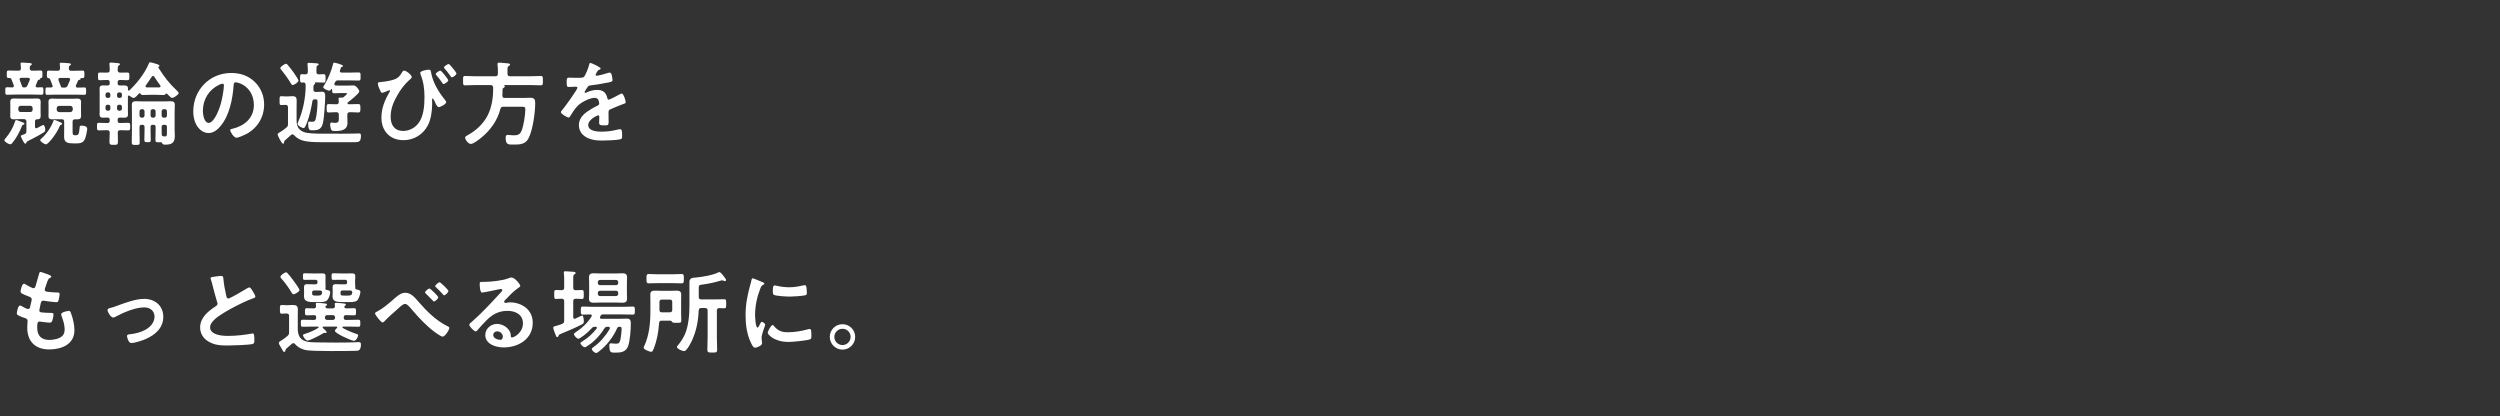 <svg width="793" height="132" viewBox="0 0 793 132" fill="none" xmlns="http://www.w3.org/2000/svg">
<rect x="0" y="0" width="793" height="132" fill="#333333" stroke="none"/>
<path d="M18.531 38.519C18.763 38.635 18.966 38.722 19.111 38.78C19.314 38.838 19.72 39.012 19.72 39.273C19.72 39.36 19.633 39.505 19.372 39.592C19.14 39.65 19.053 39.708 18.908 40.085C17.922 42.492 15.283 45.798 14.558 45.798C14.21 45.798 12.76 44.957 12.76 44.435C12.76 44.232 12.963 44.087 13.108 43.971C14.703 42.579 16.182 40.462 16.907 38.461C16.965 38.287 17.023 38.055 17.255 38.055C17.516 38.055 18.067 38.316 18.531 38.519ZM6.554 38.577C6.844 38.693 7.105 38.78 7.279 38.838C7.453 38.896 7.743 39.012 7.743 39.244C7.743 39.418 7.54 39.505 7.395 39.563C7.076 39.65 7.076 39.708 6.931 40.056C6.206 41.854 5.162 43.884 3.886 45.363C3.712 45.566 3.567 45.769 3.277 45.769C2.784 45.769 1.392 45.015 1.392 44.464C1.392 44.29 1.566 44.087 1.682 43.971C3.045 42.347 4.06 40.694 4.727 38.664C4.843 38.345 4.872 38.084 5.133 38.084C5.365 38.084 6.032 38.345 6.554 38.577ZM17.98 34.372V34.749C18.038 35.271 18.299 35.503 18.792 35.561H22.272C22.765 35.503 23.026 35.271 23.084 34.749V34.372C23.026 33.879 22.765 33.589 22.272 33.589H18.792C18.299 33.589 18.038 33.879 17.98 34.372ZM24.534 37.852H23.78C23.229 37.852 23.026 38.084 23.026 38.635V41.912C23.026 42.869 23.316 42.898 23.867 42.898H24.099C24.882 42.898 25.056 42.492 25.23 40.781C25.288 40.027 25.259 39.853 25.868 39.853C26.535 39.853 27.666 39.998 27.666 40.839C27.666 41.245 27.55 41.651 27.492 42.028C27.318 42.898 27.115 44.116 26.506 44.783C25.984 45.363 25.143 45.479 24.389 45.479H23.229C21.692 45.479 20.329 45.334 20.329 43.42C20.329 42.782 20.358 42.144 20.358 41.535V38.635C20.358 38.055 20.126 37.823 19.546 37.823H18.241C17.661 37.823 17.11 37.852 16.559 37.852C15.805 37.852 15.37 37.649 15.37 36.808C15.37 36.402 15.399 36.025 15.399 35.619V33.531C15.399 33.125 15.37 32.719 15.37 32.313C15.37 31.53 15.776 31.269 16.501 31.269C17.081 31.269 17.661 31.327 18.241 31.327H22.852C23.403 31.327 23.983 31.269 24.534 31.269C25.317 31.269 25.723 31.53 25.723 32.342C25.723 32.748 25.694 33.125 25.694 33.531V35.619C25.694 35.996 25.723 36.402 25.723 36.779C25.723 37.62 25.288 37.852 24.534 37.852ZM19.256 27.267C19.343 27.586 19.459 27.789 19.807 27.789H20.358C20.996 27.789 21.228 27.644 21.489 27.093C21.75 26.542 21.982 25.991 22.185 25.44C22.214 25.324 22.243 25.295 22.243 25.179C22.243 24.831 21.953 24.715 21.663 24.715H19.082C18.792 24.715 18.531 24.831 18.531 25.179C18.531 25.266 18.531 25.353 18.56 25.44C18.734 25.846 19.14 26.89 19.256 27.267ZM21.837 21.67C21.837 22.25 22.069 22.453 22.62 22.453H23.374C24.302 22.453 25.23 22.395 26.187 22.395C26.796 22.395 26.767 22.714 26.767 23.584C26.767 24.541 26.767 24.773 26.129 24.773C25.984 24.773 25.81 24.744 25.665 24.744C25.578 24.773 25.578 24.802 25.578 24.918C25.578 25.121 25.491 25.266 25.288 25.295C25.027 25.324 24.824 25.382 24.737 25.643C24.505 26.107 24.331 26.6 24.099 27.064C24.07 27.151 24.041 27.238 24.041 27.325C24.041 27.76 24.447 27.76 24.592 27.789C25.317 27.789 26.042 27.731 26.738 27.731C27.318 27.731 27.318 28.021 27.318 28.92C27.318 29.79 27.318 30.08 26.738 30.08C26.071 30.08 25.114 30.022 24.244 30.022H17.487C16.617 30.022 15.631 30.08 14.993 30.08C14.413 30.08 14.413 29.819 14.413 28.92C14.413 27.992 14.413 27.731 14.993 27.731C15.312 27.731 15.776 27.76 16.124 27.76C16.414 27.731 16.704 27.644 16.704 27.296C16.704 27.209 16.675 27.151 16.646 27.064C16.414 26.455 16.153 25.875 15.95 25.266C15.805 24.947 15.689 24.831 15.341 24.773C14.906 24.715 14.877 24.483 14.877 23.584C14.877 22.685 14.877 22.395 15.457 22.395C16.385 22.395 17.313 22.482 18.241 22.453C18.792 22.453 19.024 22.25 19.053 21.699C19.024 21.322 19.053 20.887 18.966 20.51C18.966 20.452 18.937 20.336 18.937 20.249C18.937 19.93 19.169 19.901 19.43 19.901C19.952 19.901 21.17 19.988 21.692 20.046C21.982 20.075 22.504 20.075 22.504 20.423C22.504 20.568 22.359 20.655 22.156 20.8C21.837 21.003 21.837 21.264 21.837 21.67ZM5.8 34.343V34.749C5.858 35.242 6.09 35.532 6.612 35.532H9.57C10.063 35.532 10.353 35.242 10.353 34.749V34.343C10.353 33.85 10.063 33.56 9.57 33.56H6.612C6.09 33.56 5.858 33.85 5.8 34.343ZM11.745 37.852C11.281 37.852 11.107 38.055 11.107 38.519V40.172C11.107 40.433 11.194 40.694 11.513 40.694C11.716 40.694 12.325 40.317 12.499 40.23C13.021 39.94 13.601 39.621 13.659 39.621C14.007 39.621 14.355 40.317 14.355 41.1C14.355 41.39 14.326 41.68 14.036 41.883C12.934 42.637 11.281 43.478 10.092 44.116C9.918 44.203 9.744 44.29 9.599 44.348C8.99 44.667 8.468 44.899 8.41 45.102C8.352 45.363 8.294 45.566 8.062 45.566C7.743 45.566 7.569 45.16 7.337 44.783C7.192 44.522 6.612 43.391 6.612 43.188C6.612 42.985 6.815 42.898 7.25 42.753C7.917 42.521 8.381 42.434 8.381 41.593V38.606C8.381 38.026 8.12 37.794 7.569 37.794H5.916C5.394 37.794 4.872 37.852 4.35 37.852C3.596 37.852 3.248 37.562 3.248 36.779C3.248 36.373 3.277 35.967 3.277 35.561V33.531C3.277 33.125 3.248 32.719 3.248 32.313C3.248 31.53 3.596 31.24 4.35 31.24C4.872 31.24 5.394 31.269 5.916 31.269H10.266C10.759 31.269 11.281 31.24 11.774 31.24C12.557 31.24 12.905 31.53 12.905 32.313C12.905 32.719 12.876 33.125 12.876 33.531V35.561C12.876 35.967 12.905 36.373 12.905 36.779C12.905 37.591 12.528 37.852 11.745 37.852ZM6.931 27.18C7.018 27.47 7.105 27.702 7.424 27.731H7.714C8.207 27.731 8.439 27.644 8.671 27.18C8.932 26.6 9.193 25.991 9.425 25.411C9.454 25.324 9.483 25.237 9.483 25.15C9.483 24.802 9.193 24.686 8.903 24.686H6.786C6.496 24.686 6.206 24.802 6.206 25.15C6.206 25.237 6.235 25.324 6.264 25.382C6.438 25.875 6.786 26.716 6.931 27.18ZM9.425 21.67C9.454 22.221 9.686 22.424 10.208 22.424C11.107 22.453 11.977 22.366 12.876 22.366C13.485 22.366 13.456 22.685 13.456 23.555C13.456 24.599 13.456 24.715 12.847 24.744C12.789 24.744 12.789 24.773 12.789 24.831V24.947C12.789 25.15 12.673 25.237 12.47 25.266C12.238 25.324 12.064 25.353 11.948 25.614C11.774 26.078 11.571 26.571 11.368 27.035C11.339 27.122 11.31 27.18 11.31 27.267C11.31 27.615 11.571 27.702 11.832 27.731C12.151 27.702 12.934 27.673 13.195 27.673C13.775 27.673 13.775 27.963 13.775 28.862C13.775 29.761 13.775 30.051 13.195 30.051C12.47 30.051 11.455 29.993 10.527 29.993H4.901C3.973 29.993 2.987 30.051 2.233 30.051C1.653 30.051 1.682 29.732 1.682 28.862C1.682 27.963 1.653 27.673 2.233 27.673C2.639 27.673 3.393 27.702 3.857 27.731C4.147 27.702 4.408 27.586 4.408 27.267C4.408 27.151 4.379 27.093 4.35 27.006L3.654 25.208C3.538 24.918 3.393 24.744 3.045 24.744H2.755C2.146 24.744 2.146 24.483 2.146 23.555C2.146 22.685 2.146 22.366 2.726 22.366C3.596 22.366 4.553 22.424 5.481 22.424H5.858C6.38 22.424 6.641 22.221 6.641 21.67C6.641 21.264 6.612 20.858 6.554 20.481C6.525 20.394 6.525 20.278 6.525 20.191C6.525 19.872 6.786 19.843 7.047 19.843C7.482 19.843 8.816 19.93 9.309 19.988C9.57 20.017 10.092 20.017 10.092 20.365C10.092 20.539 9.947 20.626 9.744 20.742C9.425 20.974 9.425 21.264 9.425 21.67ZM34.336 33.212H34.162C33.756 33.212 33.466 33.473 33.466 33.879V34.43C33.466 34.836 33.756 35.126 34.162 35.126H34.336C34.742 35.126 35.003 34.836 35.003 34.43V33.879C35.003 33.473 34.742 33.212 34.336 33.212ZM37.12 33.879V34.43C37.12 34.836 37.41 35.126 37.816 35.126H37.99C38.396 35.126 38.686 34.836 38.686 34.43V33.879C38.686 33.473 38.396 33.212 37.99 33.212H37.816C37.41 33.212 37.12 33.473 37.12 33.879ZM35.003 30.399V29.993C35.003 29.587 34.742 29.297 34.336 29.297H34.162C33.756 29.297 33.466 29.587 33.466 29.993V30.399C33.466 30.805 33.756 31.066 34.162 31.066H34.336C34.742 31.066 35.003 30.805 35.003 30.399ZM37.816 31.066H37.99C38.396 31.066 38.686 30.805 38.686 30.399V29.993C38.686 29.587 38.396 29.297 37.99 29.297H37.816C37.41 29.297 37.12 29.587 37.12 29.993V30.399C37.12 30.805 37.41 31.066 37.816 31.066ZM48.952 24.367C48.865 24.222 48.72 24.106 48.546 24.106C48.372 24.106 48.227 24.193 48.14 24.338C47.502 25.266 46.922 26.194 46.255 27.093C46.197 27.18 46.168 27.238 46.168 27.383C46.168 27.615 46.342 27.702 46.574 27.731H50.547C50.75 27.702 50.924 27.615 50.924 27.383C50.924 27.267 50.895 27.18 50.837 27.093C50.141 26.165 49.59 25.353 48.952 24.367ZM44.022 29.732C43.674 30.109 42.891 31.066 42.398 31.066C41.992 31.066 41.441 30.631 41.122 30.399C41.035 30.341 40.977 30.312 40.861 30.312C40.629 30.312 40.571 30.457 40.571 30.66V35.097C40.571 35.503 40.6 35.909 40.6 36.344C40.6 37.098 40.194 37.33 39.498 37.33C39.005 37.33 38.512 37.301 38.019 37.301C37.526 37.33 37.323 37.504 37.323 37.968V38.316C37.323 38.809 37.526 39.012 38.019 39.012H38.425C39.179 39.012 39.904 38.954 40.658 38.954C41.325 38.954 41.296 39.273 41.296 40.172C41.296 41.071 41.296 41.361 40.658 41.361C39.904 41.361 39.15 41.303 38.425 41.303H38.135C37.584 41.303 37.352 41.535 37.352 42.086C37.352 43.043 37.41 44 37.41 44.957C37.41 45.914 37.149 45.943 36.076 45.943C35.003 45.943 34.713 45.885 34.713 44.957C34.713 44.029 34.8 43.072 34.8 42.115C34.8 41.535 34.568 41.303 33.988 41.303H33.64C32.886 41.303 32.132 41.361 31.378 41.361C30.74 41.361 30.769 41.042 30.769 40.172C30.769 39.215 30.74 38.954 31.407 38.954C32.161 38.954 32.886 39.012 33.64 39.012H34.104C34.597 39.012 34.8 38.809 34.8 38.316V37.968C34.8 37.504 34.597 37.301 34.133 37.301C33.64 37.272 33.147 37.33 32.654 37.33C31.958 37.33 31.581 37.069 31.581 36.344C31.581 35.909 31.61 35.503 31.61 35.097V29.326C31.61 28.92 31.581 28.514 31.581 28.079C31.581 27.296 31.987 27.093 32.712 27.093C33.176 27.093 33.64 27.122 34.104 27.122C34.597 27.093 34.8 26.919 34.8 26.426V26.078C34.8 25.614 34.597 25.382 34.104 25.382H33.524C32.828 25.382 32.132 25.44 31.697 25.44C31.059 25.44 31.088 25.121 31.088 24.222C31.088 23.294 31.059 23.004 31.697 23.004C32.219 23.004 32.857 23.033 33.524 23.033H33.988C34.568 23.033 34.8 22.801 34.8 22.25C34.829 21.641 34.771 21.061 34.713 20.481V20.22C34.713 19.93 34.916 19.843 35.177 19.843C35.67 19.843 36.163 19.93 36.656 19.959C37.584 20.017 38.048 20.046 38.048 20.365C38.048 20.539 37.932 20.597 37.671 20.771C37.323 21.032 37.352 21.467 37.323 22.279C37.352 22.83 37.613 23.033 38.135 23.033H38.57C39.237 23.033 39.875 23.004 40.397 23.004C41.035 23.004 41.035 23.323 41.035 24.222C41.035 25.121 41.035 25.44 40.397 25.44C39.962 25.44 39.266 25.382 38.57 25.382H38.019C37.526 25.382 37.323 25.585 37.323 26.078V26.426C37.323 26.919 37.526 27.093 38.019 27.122C38.483 27.122 38.976 27.093 39.44 27.093C40.136 27.093 40.6 27.296 40.6 28.05C40.6 28.166 40.571 28.282 40.571 28.398C40.6 28.572 40.658 28.746 40.861 28.746C40.948 28.746 41.035 28.688 41.093 28.63C43.529 26.281 45.791 23.439 47.154 20.307C47.27 20.017 47.357 19.756 47.647 19.756C47.937 19.756 48.952 20.075 49.3 20.191C49.735 20.307 50.576 20.51 50.576 20.858C50.576 20.974 50.489 21.09 50.402 21.148C50.315 21.206 50.228 21.293 50.228 21.38C50.228 21.438 50.257 21.438 50.257 21.496C52.084 24.367 53.679 26.484 56.173 28.804C56.376 29.007 56.666 29.239 56.666 29.529C56.666 30.022 55.1 31.066 54.578 31.066C54.288 31.066 53.737 30.486 53.36 30.109C53.244 29.993 53.012 29.674 52.867 29.674C52.664 29.674 52.548 29.819 52.432 29.935C52.258 30.109 52.084 30.138 51.881 30.138C51.127 30.138 50.402 30.08 49.648 30.08H47.531C46.777 30.08 46.023 30.138 45.298 30.138C44.834 30.138 44.747 29.964 44.631 29.761C44.573 29.645 44.457 29.558 44.341 29.558C44.196 29.558 44.109 29.645 44.022 29.732ZM51.301 42.666C51.359 43.13 51.591 43.217 52.026 43.275H52.316C52.983 43.275 52.954 42.84 52.954 41.883V40.288C52.954 39.795 52.751 39.592 52.287 39.592H51.968C51.504 39.592 51.272 39.795 51.272 40.288V41.361C51.272 41.796 51.301 42.231 51.301 42.666ZM51.968 37.33H52.287C52.693 37.33 52.954 37.04 52.954 36.634V35.329C52.954 34.894 52.693 34.633 52.287 34.633H51.968C51.562 34.633 51.272 34.894 51.272 35.329V36.634C51.272 37.04 51.562 37.33 51.968 37.33ZM48.459 37.33H48.662C49.068 37.33 49.358 37.04 49.358 36.634V35.329C49.358 34.894 49.068 34.633 48.662 34.633H48.459C48.053 34.633 47.763 34.894 47.763 35.329V36.634C47.763 37.04 48.053 37.33 48.459 37.33ZM45.849 36.634V35.329C45.849 34.894 45.559 34.633 45.153 34.633H44.95C44.544 34.633 44.254 34.894 44.254 35.329V36.634C44.254 37.04 44.544 37.33 44.95 37.33H45.153C45.559 37.33 45.849 37.04 45.849 36.634ZM45.153 39.592H44.95C44.457 39.592 44.254 39.795 44.254 40.288V41.796C44.254 42.898 44.312 44 44.312 45.131C44.312 45.943 44.109 45.972 43.094 45.972C42.05 45.972 41.789 45.943 41.789 45.16C41.789 44.029 41.847 42.898 41.847 41.796V35.648C41.847 34.865 41.818 34.082 41.818 33.299C41.818 32.371 42.224 32.11 43.123 32.11C43.819 32.11 44.544 32.168 45.269 32.168H51.968C52.693 32.168 53.389 32.11 54.114 32.11C55.013 32.11 55.448 32.342 55.448 33.299C55.448 34.082 55.39 34.836 55.39 35.619V41.129C55.39 41.767 55.448 42.405 55.448 43.043C55.448 45.131 54.723 45.885 52.403 45.885C52.026 45.885 51.62 45.856 51.475 45.479C51.359 45.276 51.301 45.102 50.953 45.102C50.837 45.102 50.634 45.131 50.489 45.131C49.561 45.131 49.3 45.131 49.3 44.377C49.3 43.362 49.358 42.376 49.358 41.361V40.288C49.358 39.795 49.155 39.592 48.662 39.592H48.459C47.966 39.592 47.763 39.795 47.763 40.288V41.361C47.763 42.347 47.821 43.362 47.821 44.348C47.821 45.044 47.647 45.102 46.806 45.102C45.994 45.102 45.791 45.044 45.791 44.348C45.791 43.362 45.849 42.347 45.849 41.361V40.288C45.849 39.795 45.646 39.592 45.153 39.592ZM70.557 26.542C70.325 26.542 69.803 26.745 69.571 26.861C66.265 28.427 64.351 31.53 64.351 35.213C64.351 36.286 64.728 38.983 66.207 38.983C67.657 38.983 69.281 35.677 70.093 32.719C70.47 31.327 71.021 28.456 71.021 27.064C71.021 26.774 70.876 26.542 70.557 26.542ZM73.341 23.149C76.183 23.149 78.793 23.99 80.852 26.02C82.795 27.963 83.781 30.399 83.781 33.154C83.781 37.185 81.664 40.636 78.126 42.521C77.459 42.869 75.661 43.681 74.965 43.681C74.211 43.681 73.022 41.883 73.022 41.245C73.022 40.955 73.457 40.897 73.747 40.839C77.546 39.94 80.533 37.446 80.533 33.299C80.533 30.196 78.909 27.412 75.893 26.368C75.632 26.281 75.052 26.107 74.791 26.107C74.124 26.107 74.124 26.745 74.095 27.238C73.776 31.472 72.761 36.634 69.977 39.969C69.02 41.129 67.744 42.202 66.149 42.202C64.38 42.202 62.988 40.926 62.205 39.447C61.567 38.258 61.306 36.692 61.306 35.329C61.306 28.543 66.497 23.149 73.341 23.149ZM94.685 25.585C94.685 26.107 93.235 26.977 92.858 26.977C92.568 26.977 92.365 26.658 92.046 26.107C91.959 25.962 91.872 25.788 91.756 25.614C91.234 24.773 89.9 22.946 89.262 22.192C89.146 22.047 88.914 21.815 88.914 21.612C88.914 21.148 90.364 20.22 90.741 20.22C90.944 20.22 91.089 20.423 91.234 20.568C91.785 21.177 92.51 22.134 93.003 22.801C93.293 23.207 94.685 25.208 94.685 25.585ZM90.248 44.667C90.161 44.812 90.161 44.841 90.132 45.044C90.103 45.276 90.074 45.595 89.784 45.595C89.32 45.595 88.044 42.927 88.044 42.637C88.044 42.347 88.392 42.173 89.088 41.738C89.726 41.361 90.248 40.955 90.799 40.491C91.292 40.114 91.35 39.853 91.35 39.244V34.082C91.35 33.502 91.118 33.27 90.567 33.27H90.451C90.074 33.27 89.494 33.328 89.175 33.328C88.711 33.328 88.682 32.98 88.682 32.371V31.501C88.682 30.863 88.711 30.515 89.175 30.515C89.465 30.515 90.045 30.573 90.451 30.573H91.379C91.843 30.573 92.336 30.515 92.829 30.515C93.786 30.515 94.105 30.95 94.105 31.849C94.105 32.661 94.076 33.473 94.076 34.314V37.997C94.076 39.882 94.511 41.129 96.367 41.883C97.527 42.347 100.253 42.405 102.486 42.405H104.951C107.3 42.405 109.678 42.434 112.027 42.376C112.636 42.376 113.245 42.318 113.854 42.318C114.376 42.318 114.492 42.521 114.492 43.014C114.492 44.928 113.883 45.102 112.607 45.102H102.022C99.847 45.102 96.947 45.044 95.381 44.348C94.569 44 93.902 43.565 93.322 42.898C93.148 42.753 93.003 42.608 92.771 42.608C92.568 42.608 92.452 42.695 92.307 42.811C91.698 43.391 90.741 44.174 90.248 44.667ZM100.166 29.152H100.717C101.181 29.152 101.645 29.094 102.109 29.094C103.008 29.094 103.153 29.645 103.153 30.399C103.153 32.313 102.834 37.301 102.428 39.041C101.964 40.897 101.094 41.332 99.238 41.332C98.368 41.332 97.759 41.477 97.759 39.331C97.759 38.78 97.788 38.577 98.078 38.577C98.281 38.577 98.6 38.635 98.977 38.635C99.586 38.635 99.934 38.461 100.108 37.852C100.485 36.634 100.717 33.734 100.717 32.429C100.717 31.617 100.688 31.501 99.847 31.501C99.412 31.501 99.18 31.646 99.093 32.11C98.803 33.995 98.136 36.953 97.44 38.722C96.918 40.085 96.657 40.636 96.28 40.636C95.932 40.636 94.395 39.94 94.395 39.302C94.395 39.128 94.54 38.78 94.598 38.606C96.048 35.358 96.947 31.037 96.947 27.47V26.89C96.889 26.426 96.715 26.165 96.222 26.165C96.077 26.194 95.816 26.194 95.7 26.194C95.149 26.194 95.178 25.643 95.178 24.86C95.178 24.048 95.149 23.526 95.7 23.526C95.874 23.526 96.599 23.584 96.86 23.584C97.411 23.555 97.643 23.352 97.643 22.801V22.685C97.643 21.989 97.643 21.293 97.556 20.568C97.556 20.481 97.527 20.394 97.527 20.307C97.527 19.988 97.759 19.93 98.049 19.93C98.542 19.93 99.76 20.046 100.34 20.075C100.572 20.104 101.065 20.104 101.065 20.423C101.065 20.626 100.862 20.713 100.688 20.8C100.34 21.003 100.369 21.119 100.369 22.714V22.801C100.369 23.323 100.572 23.584 101.123 23.584C101.645 23.584 102.312 23.526 102.718 23.526C103.24 23.526 103.269 23.932 103.269 24.86C103.269 25.73 103.269 26.194 102.718 26.194C102.544 26.194 101.268 26.136 100.717 26.136H99.905C99.847 26.136 99.847 26.194 99.876 26.252C99.934 26.281 99.963 26.339 99.963 26.397C99.963 26.542 99.876 26.629 99.789 26.716C99.441 27.064 99.412 27.18 99.412 27.876V28.398C99.412 28.92 99.644 29.152 100.166 29.152ZM110.693 33.067H111.012C111.882 33.067 112.752 33.009 113.593 33.009C114.347 33.009 114.318 33.386 114.318 34.343C114.318 35.242 114.347 35.677 113.622 35.677C112.752 35.677 111.853 35.561 110.983 35.59C110.403 35.59 110.171 35.851 110.171 36.402V37.156C110.171 37.736 110.229 38.316 110.229 38.925C110.229 41.303 108.199 41.564 106.285 41.564C105.908 41.564 105.328 41.564 105.096 41.216C104.864 40.839 104.719 39.998 104.719 39.534C104.719 39.157 104.806 38.867 105.241 38.867C105.56 38.867 105.879 38.983 106.198 38.983C107.59 38.983 107.474 38.316 107.474 37.214V36.402C107.474 35.851 107.242 35.59 106.691 35.59C105.879 35.561 105.096 35.677 104.284 35.677C103.588 35.677 103.617 35.271 103.617 34.343C103.617 33.386 103.588 33.009 104.313 33.009C105.096 33.009 105.879 33.096 106.691 33.067C107.213 33.067 107.474 32.864 107.474 32.284C107.445 32.081 107.387 31.414 107.387 31.327C107.387 31.008 107.59 30.95 107.851 30.95C107.996 30.95 108.141 30.979 108.286 30.979C108.663 30.979 108.837 30.95 109.098 30.718C109.301 30.544 110.084 29.906 110.084 29.674C110.084 29.5 109.765 29.529 109.533 29.529H107.793C107.184 29.529 106.43 29.587 105.995 29.587C105.328 29.587 105.357 29.239 105.357 28.427C105.357 28.282 105.27 28.224 105.183 28.224C105.096 28.224 105.067 28.253 105.009 28.311C104.864 28.543 104.748 28.775 104.429 28.775C103.994 28.775 102.515 28.137 102.515 27.615C102.515 27.47 102.805 27.093 102.892 26.948C103.965 25.237 105.183 22.366 105.618 20.394C105.676 20.162 105.705 19.872 105.995 19.872C106.198 19.872 108.808 20.481 108.808 20.916C108.808 21.09 108.605 21.148 108.46 21.206C108.17 21.293 108.141 21.38 107.967 21.96C107.909 22.134 107.793 22.424 107.793 22.54C107.793 23.004 108.257 23.004 108.373 23.033H110.635C111.679 23.033 112.694 22.975 113.738 22.975C114.405 22.975 114.376 23.236 114.376 24.222C114.376 25.266 114.405 25.556 113.767 25.556C112.723 25.556 111.679 25.498 110.635 25.498H107.242C106.72 25.498 106.575 25.614 106.285 26.078L106.111 26.426C106.082 26.513 106.053 26.571 106.053 26.687C106.053 27.006 106.285 27.093 106.546 27.122C106.952 27.122 107.358 27.151 107.793 27.151H110.171C110.751 27.151 111.36 27.093 111.969 27.093C112.578 27.093 112.839 27.267 113.245 27.731C113.477 27.992 113.97 28.63 113.97 28.978C113.97 29.674 111.07 31.907 110.432 32.4C110.287 32.487 110.258 32.516 110.2 32.69C110.229 32.98 110.432 33.067 110.693 33.067ZM128.18 22.395C128.905 22.395 130.616 23.816 130.616 24.454C130.616 24.744 130.007 25.237 129.775 25.44C128.354 26.687 126.991 28.514 126.063 30.167C124.787 32.371 123.917 34.488 123.917 37.069C123.917 39.65 125.135 41.535 127.89 41.535C129.804 41.535 131.631 40.578 132.762 39.041C134.386 36.895 134.647 33.473 134.647 30.863C134.647 28.195 134.357 25.991 133.371 23.497C133.342 23.381 133.284 23.236 133.284 23.12C133.284 22.482 135.401 22.105 135.952 22.105C136.677 22.105 136.648 22.511 136.764 23.091C137.315 26.194 139.084 29.094 141.027 31.53C141.201 31.762 141.52 32.11 141.52 32.429C141.52 33.067 139.577 33.995 139.2 33.995C138.678 33.995 138.156 32.835 137.982 32.4C137.895 32.168 137.431 31.24 137.257 31.24C137.054 31.24 137.054 31.501 137.054 31.646C137.054 32.081 137.083 32.545 137.083 32.98C137.083 35.068 136.706 37.852 135.749 39.708C134.212 42.666 131.312 44.464 127.977 44.464C123.685 44.464 120.988 41.535 120.988 37.33C120.988 34.314 122.061 31.733 123.569 29.181C123.627 29.094 123.714 28.92 123.714 28.804C123.714 28.717 123.656 28.63 123.511 28.63C123.395 28.63 122.757 28.891 122.583 28.978C122.322 29.094 121.481 29.442 121.22 29.442C120.901 29.442 120.756 29.065 120.64 28.804C120.35 28.253 119.857 27.093 119.857 26.484C119.857 26.107 120.147 26.078 120.756 26.02C122.409 25.875 124.062 25.585 125.28 25.121C126.324 24.715 126.875 24.048 127.426 23.091C127.6 22.801 127.803 22.395 128.18 22.395ZM142.303 20.307C142.593 20.307 143.463 21.438 143.666 21.699C143.898 21.96 144.797 23.062 144.797 23.294C144.797 23.758 143.695 24.541 143.318 24.541C143.115 24.541 142.97 24.251 142.564 23.671C142.1 23.004 141.578 22.366 141.027 21.757C140.969 21.641 140.824 21.525 140.824 21.38C140.824 21.032 142.013 20.307 142.303 20.307ZM139.693 22.395C140.012 22.395 142.187 25.121 142.187 25.469C142.187 25.904 141.056 26.658 140.708 26.658C140.505 26.658 140.418 26.484 140.302 26.31C139.722 25.469 139.113 24.657 138.446 23.903C138.359 23.787 138.214 23.613 138.214 23.468C138.214 23.091 139.403 22.395 139.693 22.395ZM150.945 24.193H157.122C157.702 24.193 157.934 23.932 157.934 23.381V22.366C157.934 21.757 157.905 21.148 157.818 20.568V20.278C157.818 19.959 158.05 19.872 158.34 19.872C158.746 19.872 160.602 20.046 161.095 20.104C161.327 20.133 161.791 20.133 161.791 20.481C161.791 20.713 161.559 20.829 161.356 20.945C160.979 21.177 160.95 21.322 160.979 23.381C160.979 23.932 161.211 24.193 161.791 24.193H168.113C169.273 24.193 170.404 24.106 171.535 24.106C172.26 24.106 172.202 24.483 172.202 25.585C172.202 26.687 172.26 27.064 171.535 27.064C170.404 27.064 169.273 26.977 168.113 26.977H159.906C159.848 27.006 159.848 27.035 159.877 27.064C160.022 27.122 160.138 27.209 160.138 27.383C160.138 27.644 159.877 27.789 159.645 27.934C159.442 28.05 159.413 28.253 159.413 28.485C159.413 29.065 159.384 29.674 159.355 30.283C159.355 30.834 159.558 31.066 160.109 31.066H166.199C166.866 31.066 167.533 31.008 168.229 31.008C169.621 31.008 169.766 31.733 169.766 32.719C169.766 35.706 169.012 41.129 167.707 43.768C166.721 45.769 165.01 45.856 163.038 45.856C161.385 45.856 160.399 46.03 160.399 43.797C160.399 43.159 160.486 42.782 161.037 42.782C161.501 42.782 162.313 42.927 162.98 42.927C164.169 42.927 164.923 42.695 165.416 41.535C166.083 39.969 166.634 36.431 166.634 34.72C166.634 33.85 166.402 33.85 165.01 33.85H159.674C159.123 33.85 158.862 34.024 158.717 34.604C157.702 38.345 155.556 41.332 152.54 43.768C151.902 44.29 150.133 45.653 149.35 45.653C148.596 45.653 147.552 44.406 147.552 43.652C147.552 43.304 147.813 43.159 148.509 42.782C151.09 41.361 153.381 39.186 154.715 36.547C155.962 34.024 156.426 31.095 156.426 28.311V27.731C156.368 27.18 156.136 27.035 155.614 26.977H150.945C149.814 26.977 148.683 27.064 147.552 27.064C146.827 27.064 146.885 26.716 146.885 25.585C146.885 24.454 146.827 24.106 147.552 24.106C148.683 24.106 149.814 24.193 150.945 24.193ZM187.282 19.959C187.543 19.959 190.53 21.293 190.53 21.728C190.53 21.902 190.327 22.018 190.182 22.076C189.718 22.25 189.602 22.395 189.225 23.062C189.138 23.207 188.935 23.555 188.935 23.729C188.935 23.932 189.08 24.019 189.254 24.019C189.834 24.019 192.009 23.41 192.618 23.207C192.821 23.12 193.14 23.033 193.343 23.033C193.836 23.033 193.981 23.497 194.068 23.903C194.155 24.28 194.3 25.063 194.3 25.469C194.3 25.962 193.372 26.078 192.763 26.194C190.936 26.571 189.109 26.89 187.282 27.093C186.818 27.151 186.702 27.209 186.412 27.557C186.238 27.789 185.426 29.036 185.426 29.239C185.426 29.355 185.542 29.442 185.658 29.442C185.832 29.442 186.035 29.355 186.18 29.268C187.166 28.833 188.268 28.514 189.341 28.514C191.197 28.514 192.27 29.297 192.647 31.124C192.705 31.385 192.792 31.617 193.082 31.617C193.43 31.617 196.011 30.225 196.475 29.964C196.678 29.877 196.997 29.674 197.229 29.674C197.78 29.674 198.476 31.907 198.476 32.4C198.476 32.748 198.157 32.864 197.606 33.038C197.49 33.096 197.345 33.125 197.2 33.183C196.04 33.618 194.909 34.111 193.778 34.604C193.256 34.807 193.024 34.981 193.024 35.561V35.938C193.024 36.837 193.053 37.707 193.053 38.606C193.053 39.65 192.908 39.766 191.806 39.766C190.559 39.766 190.037 39.708 190.037 38.954C190.037 38.316 190.095 37.678 190.095 37.069C190.095 36.808 190.008 36.576 189.718 36.576C189.573 36.576 186.586 37.852 186.586 39.65C186.586 41.593 189.399 41.767 190.791 41.767C192.734 41.767 194.3 41.506 196.185 41.042C196.359 41.013 196.562 40.984 196.765 40.984C197.142 40.984 197.345 41.303 197.345 42.956C197.345 43.826 197.316 44.058 196.678 44.203C195.576 44.464 192.357 44.58 191.11 44.58C189.457 44.58 188.065 44.493 186.528 43.826C184.759 43.043 183.628 41.651 183.628 39.679C183.628 37.069 185.745 35.648 187.746 34.459C188.326 34.111 188.935 33.792 189.544 33.502C189.834 33.357 190.066 33.183 190.066 32.835C190.066 32.632 189.979 32.226 189.921 32.023C189.776 31.385 189.312 31.037 188.645 31.037C187.021 31.037 184.353 32.429 183.222 33.589C182.381 34.43 181.395 35.938 180.786 36.982C180.699 37.127 180.583 37.272 180.38 37.272C179.858 37.272 177.915 36.112 177.915 35.59C177.915 35.358 178.147 35.126 178.292 34.952C178.959 34.227 183.164 28.398 183.164 27.847C183.164 27.586 182.932 27.499 182.526 27.499C182.062 27.499 181.395 27.586 180.496 27.586C179.858 27.586 179.742 27.441 179.742 25.962C179.742 24.802 179.858 24.628 180.583 24.628C181.076 24.628 181.83 24.686 182.671 24.686H183.512C184.266 24.686 185.049 24.657 185.31 24.309C185.803 23.671 186.673 21.409 186.876 20.568C186.934 20.249 186.992 19.959 187.282 19.959Z" fill="white"/>
<path d="M14.297 86.713C14.79 86.887 16.269 87.293 16.269 87.757C16.269 87.902 16.153 87.989 16.008 88.076C15.602 88.279 15.399 88.308 14.993 89.352C14.732 90.048 14.5 90.773 14.268 91.469C14.21 91.614 14.181 91.73 14.181 91.875C14.181 92.368 14.558 92.484 14.964 92.542C15.95 92.658 16.936 92.745 17.922 92.774C18.473 92.774 18.908 92.745 18.908 93.325C18.908 93.76 18.734 94.775 18.589 95.21C18.473 95.616 18.357 95.848 17.951 95.848C17.11 95.848 14.848 95.558 14.007 95.413C13.92 95.384 13.833 95.355 13.746 95.355C13.282 95.355 13.079 95.674 12.963 96.051C12.876 96.399 12.47 98.226 12.47 98.458C12.47 99.067 13.079 99.096 13.485 99.125C14.355 99.212 15.225 99.241 16.095 99.241C16.878 99.241 16.965 99.444 16.965 99.734C16.965 100.314 16.791 101.126 16.588 101.677C16.443 102.112 16.269 102.344 15.776 102.344C15.109 102.344 13.746 102.141 13.05 102.054C12.934 102.025 12.673 101.996 12.586 101.996C11.803 101.996 11.803 102.721 11.803 103.968C11.803 106.491 13.137 107.825 15.66 107.825C16.965 107.825 18.966 107.477 19.865 106.462C20.387 105.882 20.503 105.157 20.503 104.403C20.503 102.982 20.01 101.532 19.517 100.198C19.459 100.053 19.401 99.85 19.401 99.676C19.401 98.98 21.547 98.603 21.866 98.603C22.33 98.603 22.417 99.067 22.649 99.705C23.2 101.271 23.606 103.098 23.606 104.78C23.606 109.275 19.459 110.841 15.602 110.841C11.223 110.841 8.642 108.318 8.642 103.91C8.642 103.185 8.758 102.083 8.758 101.793C8.758 101.155 8.265 100.981 7.598 100.778C7.018 100.604 6.438 100.372 5.887 100.082C5.568 99.908 5.336 99.763 5.336 99.386C5.336 99.212 5.626 96.921 6.351 96.921C6.612 96.921 6.873 97.095 7.076 97.211C7.453 97.472 8.497 98.023 8.932 98.023C9.425 98.023 9.512 97.617 9.686 96.776C9.744 96.457 9.86 96.08 9.947 95.645C9.976 95.442 10.063 95.181 10.063 95.007C10.063 94.369 9.541 94.195 9.135 94.05C7.105 93.267 6.525 93.006 6.525 92.484C6.525 91.991 6.989 89.99 7.598 89.99C7.801 89.99 8.091 90.193 8.265 90.309C9.106 90.802 9.367 90.918 10.237 91.324C10.382 91.382 10.469 91.411 10.614 91.411C11.078 91.411 11.194 91.034 11.281 90.715C11.542 89.729 12.18 87.67 12.412 86.829C12.499 86.51 12.557 86.249 12.847 86.249C13.05 86.249 13.775 86.539 14.297 86.713ZM34.104 98.371C34.104 97.994 34.423 97.849 34.742 97.762C35.699 97.53 36.482 97.24 37.41 96.892C39.991 95.964 43.036 94.804 45.762 94.804C49.155 94.804 51.794 96.979 51.794 100.488C51.794 104.084 49.155 106.288 46.11 107.593C45.095 108.028 42.717 108.811 41.644 108.811C40.687 108.811 40.281 106.839 40.281 106.607C40.281 106.114 40.832 106.056 41.209 106.027C42.92 105.853 44.631 105.418 46.168 104.577C47.705 103.707 49.01 102.286 49.01 100.43C49.01 98.545 47.531 97.501 45.762 97.501C42.949 97.501 39.179 99.096 36.714 100.43C36.482 100.575 36.221 100.72 35.902 100.72C35.148 100.72 34.104 98.98 34.104 98.371ZM66.787 88.25C66.787 87.815 67.744 87.815 68.672 87.67C69.107 87.612 69.6 87.525 70.064 87.525C70.876 87.525 70.818 87.96 70.876 88.627C71.05 90.367 71.369 92.107 71.775 93.818C71.862 94.195 71.949 94.688 72.442 94.688C72.964 94.688 77.604 91.962 78.358 91.469C78.59 91.353 78.851 91.179 79.112 91.179C79.489 91.179 79.982 92.049 80.156 92.339C80.388 92.716 80.997 93.702 80.997 94.108C80.997 94.398 80.678 94.485 80.446 94.572C78.358 95.268 75.255 96.834 73.283 97.907C71.746 98.748 69.281 100.169 68.063 101.329C67.309 102.054 66.642 102.837 66.642 103.939C66.642 104.983 67.657 105.708 68.556 106.027C69.774 106.462 71.137 106.549 72.413 106.549C74.849 106.549 77.633 106.23 79.982 105.795C80.069 105.766 80.156 105.766 80.243 105.766C80.649 105.766 80.678 106.955 80.678 107.564V107.912C80.678 108.666 80.649 108.985 80.069 109.13C78.967 109.42 73.486 109.594 72.094 109.594C69.948 109.594 68.063 109.478 66.149 108.347C64.525 107.419 63.481 105.795 63.481 103.881C63.481 100.72 66.091 98.661 68.498 97.095C68.788 96.892 68.991 96.689 68.991 96.341C68.991 96.109 68.962 95.993 68.875 95.819C68.527 94.775 67.715 91.701 67.425 90.512C67.251 89.845 67.106 89.207 66.874 88.598C66.845 88.482 66.787 88.366 66.787 88.25ZM95.004 92.02C95.004 92.513 93.467 93.354 93.09 93.354C92.8 93.354 92.655 93.035 92.51 92.832C91.698 91.44 90.393 89.613 89.32 88.424C89.175 88.279 88.943 88.018 88.943 87.815C88.943 87.351 90.219 86.394 90.741 86.394C90.973 86.394 91.176 86.597 91.292 86.771C91.901 87.438 92.452 88.134 92.974 88.859C93.322 89.323 95.004 91.585 95.004 92.02ZM111.099 92.136H108.692C108.199 92.136 108.025 92.31 107.996 92.803C108.025 93.615 108.025 93.76 109.156 93.76H110.258C111.331 93.76 111.563 93.644 111.737 92.89V92.716C111.737 92.31 111.447 92.194 111.099 92.136ZM108.315 90.193H109.446C109.91 90.193 110.113 89.99 110.113 89.497V89.439C110.113 88.946 109.91 88.743 109.446 88.743H108.373C107.532 88.743 106.691 88.772 105.85 88.772C105.183 88.772 105.183 88.656 105.183 87.728C105.183 86.858 105.183 86.684 105.821 86.684C106.662 86.684 107.532 86.742 108.373 86.742H109.823C110.403 86.742 110.954 86.713 111.534 86.713C112.259 86.713 112.694 86.8 112.694 87.612C112.694 88.076 112.636 88.54 112.636 89.091V89.903C112.636 90.483 112.723 90.802 112.694 91.179C112.665 91.527 112.723 91.759 113.1 91.817C113.854 91.962 114.318 92.107 114.318 92.542C114.318 93.18 113.854 94.775 113.303 95.297C112.839 95.761 111.795 95.819 110.954 95.819H108.953C107.155 95.819 105.473 95.819 105.473 94.021C105.473 93.673 105.531 93.296 105.531 92.948V92.31C105.531 91.788 105.502 91.469 105.502 91.15C105.502 90.28 105.879 90.135 106.546 90.135C107.126 90.135 107.706 90.193 108.315 90.193ZM101.529 92.136H99.673C99.209 92.136 99.035 92.31 99.006 92.803C99.035 93.557 98.977 93.76 100.166 93.76H100.688C101.471 93.76 102.022 93.731 102.167 92.89V92.745C102.167 92.339 101.906 92.194 101.529 92.136ZM99.238 90.193H100.021C100.514 90.193 100.717 89.99 100.717 89.497V89.439C100.717 88.946 100.514 88.743 100.021 88.743H99.296C98.426 88.743 97.585 88.772 96.744 88.772C96.077 88.772 96.106 88.598 96.106 87.728C96.106 86.887 96.077 86.684 96.715 86.684C97.585 86.684 98.426 86.742 99.296 86.742H100.398C100.978 86.742 101.529 86.713 102.109 86.713C102.834 86.713 103.269 86.8 103.269 87.612C103.269 88.076 103.24 88.54 103.24 89.091V89.903C103.24 90.425 103.269 90.773 103.269 91.034C103.269 91.208 103.269 91.382 103.211 91.556C103.211 91.759 103.298 91.875 103.501 91.933C104.255 92.049 104.748 92.194 104.748 92.687C104.748 93.325 104.371 94.688 103.704 95.297C103.24 95.761 102.225 95.819 101.384 95.819H99.876C98.078 95.819 96.425 95.79 96.425 94.021C96.425 93.673 96.454 93.296 96.454 92.948V92.31C96.454 91.788 96.425 91.469 96.425 91.15C96.425 90.28 96.831 90.135 97.469 90.135C98.078 90.135 98.658 90.193 99.238 90.193ZM90.857 110.551C90.712 110.696 90.596 110.87 90.567 111.044C90.509 111.276 90.48 111.624 90.19 111.624C90.045 111.624 89.871 111.537 89.813 111.421L88.711 109.507C88.595 109.304 88.45 109.043 88.45 108.811C88.45 108.463 88.769 108.26 89.262 107.999C89.9 107.564 90.567 107.129 91.147 106.607C91.611 106.172 91.698 105.969 91.698 105.36V100.256C91.698 99.676 91.466 99.444 90.886 99.444H90.77C90.306 99.444 89.871 99.502 89.407 99.502C88.769 99.502 88.798 99.096 88.798 98.139C88.798 97.211 88.74 96.747 89.378 96.747C89.871 96.747 90.335 96.805 90.828 96.805H91.118C91.756 96.805 92.365 96.747 92.974 96.747C93.96 96.747 94.482 97.066 94.482 98.11C94.482 98.893 94.453 99.705 94.453 100.488V104.171C94.453 106.027 94.917 107.564 96.802 108.202C97.875 108.579 99.093 108.579 100.195 108.608C102.196 108.637 104.197 108.666 106.169 108.666C108.025 108.666 109.881 108.666 111.708 108.608C112.288 108.608 113.187 108.521 113.738 108.521C114.289 108.521 114.492 108.695 114.492 109.246C114.492 111.305 113.506 111.276 112.926 111.276C109.939 111.363 99.847 111.45 97.353 111.102C95.961 110.928 94.511 110.203 93.583 109.13C93.438 108.956 93.293 108.84 93.061 108.84C92.858 108.84 92.742 108.927 92.597 109.043C92.017 109.565 91.437 110.058 90.857 110.551ZM105.589 99.966H103.762C103.356 99.966 103.066 100.227 103.066 100.633V100.807C103.066 101.213 103.356 101.474 103.762 101.474H105.589C105.995 101.474 106.285 101.213 106.285 100.807V100.633C106.285 100.227 105.995 99.966 105.589 99.966ZM106.72 103.591H102.66C102.515 103.591 102.341 103.649 102.341 103.823C102.341 103.997 102.544 104.142 102.66 104.258C103.008 104.606 103.617 105.128 103.617 105.36C103.617 105.534 103.443 105.621 103.298 105.621C103.24 105.621 103.182 105.592 103.124 105.592C103.037 105.563 102.95 105.563 102.892 105.563C102.747 105.563 102.602 105.679 102.486 105.737C101.732 106.23 98.31 108.028 97.556 108.028C96.918 108.028 96.106 106.723 96.106 106.346C96.106 106.085 96.425 105.998 96.628 105.94C98.049 105.476 99.673 104.838 100.92 104.026C101.007 103.968 101.065 103.91 101.065 103.794C101.065 103.649 100.891 103.591 100.775 103.591H98.977C97.991 103.591 97.005 103.649 96.019 103.649C95.41 103.649 95.439 103.301 95.439 102.547C95.439 101.764 95.41 101.416 96.019 101.416C97.005 101.416 97.991 101.474 98.977 101.474H99.615C100.079 101.474 100.282 101.271 100.282 100.807V100.633C100.282 100.198 100.108 99.966 99.644 99.966C98.89 99.966 98.107 100.024 97.324 100.024C96.715 100.024 96.744 99.647 96.744 98.893C96.744 98.168 96.715 97.762 97.324 97.762C97.904 97.762 98.919 97.849 99.557 97.82C100.021 97.82 100.224 97.588 100.253 97.095C100.224 96.921 100.166 96.544 100.166 96.428C100.166 96.109 100.398 96.051 100.659 96.051C101.036 96.051 102.544 96.196 102.979 96.254C103.24 96.283 103.733 96.283 103.733 96.631C103.733 96.834 103.53 96.892 103.327 97.066C103.269 97.153 103.211 97.24 103.211 97.327C103.211 97.675 103.559 97.791 103.878 97.82H105.473C105.937 97.82 106.227 97.646 106.256 97.153C106.227 96.979 106.169 96.573 106.169 96.428C106.169 96.138 106.372 96.051 106.633 96.051C107.01 96.051 108.547 96.196 108.982 96.254C109.272 96.283 109.707 96.312 109.707 96.631C109.707 96.834 109.533 96.863 109.359 97.037C109.272 97.124 109.214 97.211 109.214 97.327C109.214 97.704 109.649 97.82 109.968 97.82C110.693 97.82 111.621 97.762 112.317 97.762C112.955 97.762 112.926 98.11 112.926 98.893C112.926 99.647 112.955 100.024 112.346 100.024C111.563 100.024 110.809 99.966 110.055 99.966H109.736C109.272 99.966 109.04 100.169 109.04 100.633V100.807C109.04 101.271 109.243 101.474 109.736 101.474H110.751C111.708 101.474 112.694 101.416 113.68 101.416C114.289 101.416 114.289 101.764 114.289 102.547C114.289 103.359 114.289 103.649 113.68 103.649C112.694 103.649 111.708 103.591 110.751 103.591H108.837C108.721 103.591 108.605 103.678 108.605 103.794C108.605 103.91 108.634 103.968 108.721 104.026C109.794 104.664 111.766 105.505 112.955 105.882C113.535 106.056 113.593 106.143 113.593 106.375C113.593 106.839 112.955 108.115 112.317 108.115C111.505 108.115 106.227 105.737 106.227 104.954C106.227 104.664 106.691 104.2 106.894 104.026C106.952 103.939 106.981 103.91 106.981 103.823C106.981 103.678 106.865 103.591 106.72 103.591ZM139.432 89.526C139.722 89.526 142.245 91.933 142.245 92.31C142.245 92.716 141.259 93.673 140.882 93.673C140.737 93.673 140.592 93.499 140.505 93.383C139.896 92.687 138.997 91.759 138.301 91.121C138.185 91.034 138.04 90.918 138.04 90.773C138.04 90.454 139.113 89.526 139.432 89.526ZM136.184 91.498C136.503 91.498 139.026 93.934 139.026 94.311C139.026 94.717 138.011 95.645 137.634 95.645C137.518 95.645 137.199 95.297 136.706 94.775C136.271 94.311 135.691 93.702 135.053 93.093C134.937 93.006 134.821 92.89 134.821 92.745C134.821 92.397 135.923 91.498 136.184 91.498ZM128.528 92.861C130.413 92.861 131.66 94.456 132.762 95.732C135.401 98.777 138.301 101.677 141.955 103.475C142.216 103.591 142.535 103.736 142.535 104.055C142.535 104.606 141.172 106.781 140.389 106.781C139.954 106.781 138.504 105.766 138.098 105.476C135.285 103.417 132.907 100.865 130.674 98.226C129.746 97.153 129.108 96.399 128.499 96.399C127.716 96.399 126.382 97.791 125.744 98.371C124.584 99.386 123.076 100.691 122.061 101.793C121.887 101.967 121.626 102.286 121.365 102.286C120.814 102.286 118.958 99.879 118.958 99.386C118.958 99.096 119.625 98.806 119.857 98.69C121.365 97.907 123.221 96.341 124.526 95.21C125.628 94.253 126.962 92.861 128.528 92.861ZM159.5 106.81C159.5 105.911 158.717 105.099 157.702 105.099C157.064 105.099 156.455 105.563 156.455 106.259C156.455 107.303 157.847 107.796 158.717 107.796C159.268 107.796 159.5 107.274 159.5 106.81ZM162.197 88.018C163.357 88.018 165.039 90.222 165.039 90.715C165.039 90.918 164.72 91.092 164.401 91.324C162.777 92.455 161.559 93.789 160.196 95.21C160.08 95.326 159.906 95.529 159.906 95.703C159.906 95.935 160.138 96.08 160.399 96.08C160.515 96.08 160.66 96.051 160.776 96.022C161.153 95.935 161.588 95.906 161.965 95.906C163.125 95.906 164.488 96.254 165.532 96.776C167.794 97.936 168.983 99.879 168.983 102.402C168.983 107.535 164.43 110.203 159.761 110.203C157.354 110.203 153.932 109.217 153.932 106.259C153.932 104.258 155.701 102.75 157.644 102.75C159.152 102.75 160.689 103.562 161.501 104.809C161.936 105.476 162.023 105.911 162.023 106.665C162.052 106.868 162.139 107.042 162.371 107.042C163.125 107.042 165.88 105.505 165.88 102.576C165.88 99.763 163.502 98.603 160.979 98.603C158.34 98.603 156.339 99.618 154.483 101.445C153.352 102.547 152.308 103.736 151.264 104.925C151.177 105.041 151.09 105.128 150.945 105.128C150.336 105.128 148.857 103.504 148.857 103.04C148.857 102.692 149.292 102.373 149.553 102.17C152.54 99.589 155.904 95.993 158.572 93.064C158.804 92.832 159.326 92.31 159.326 92.02C159.326 91.759 159.065 91.672 158.833 91.672C158.688 91.672 158.311 91.759 158.137 91.788C157.441 91.962 153.352 92.803 152.888 92.803C152.25 92.803 152.163 90.628 152.163 90.135C152.163 89.468 152.192 89.41 153.062 89.41H153.758C155.614 89.41 159.413 89.004 161.095 88.337C161.414 88.221 161.878 88.018 162.197 88.018ZM195.402 92.223H190.327C189.921 92.223 189.631 92.513 189.631 92.919V93.209C189.631 93.615 189.921 93.905 190.327 93.905H195.402C195.808 93.905 196.098 93.615 196.098 93.209V92.919C196.098 92.513 195.808 92.223 195.402 92.223ZM190.327 90.454H195.402C195.808 90.454 196.098 90.164 196.098 89.758V89.497C196.098 89.091 195.808 88.801 195.402 88.801H190.327C189.921 88.801 189.631 89.091 189.631 89.497V89.758C189.631 90.164 189.921 90.454 190.327 90.454ZM198.853 89.584V93.122C198.853 93.644 198.911 94.195 198.911 94.717C198.911 95.703 198.389 96.022 197.461 96.022C196.707 96.022 195.982 95.964 195.257 95.964H190.501C189.776 95.964 189.051 96.022 188.326 96.022C187.369 96.022 186.818 95.732 186.818 94.717C186.818 94.166 186.876 93.644 186.876 93.122V89.584C186.876 89.033 186.818 88.511 186.818 87.989C186.818 86.974 187.34 86.684 188.297 86.684C189.022 86.684 189.747 86.742 190.501 86.742H195.257C195.982 86.742 196.707 86.684 197.432 86.684C198.36 86.684 198.911 86.945 198.911 87.989C198.911 88.511 198.853 89.062 198.853 89.584ZM196.417 103.649C196.069 103.678 195.895 103.794 195.75 104.113C194.561 106.868 192.357 109.71 189.95 111.508C189.718 111.682 189.37 111.972 189.109 111.972C188.674 111.972 187.717 111.189 187.717 110.725C187.717 110.464 188.123 110.174 188.326 110.029C190.211 108.782 192.27 106.317 193.401 104.345C193.43 104.258 193.459 104.171 193.459 104.084C193.459 103.765 193.227 103.678 192.966 103.649H192.734C192.241 103.649 191.98 103.765 191.719 104.171C190.907 105.476 189.95 106.665 188.848 107.738C187.717 108.84 187.195 109.188 185.89 110.029C185.774 110.116 185.629 110.145 185.484 110.145C185.049 110.145 184.121 109.304 184.121 108.869C184.121 108.608 184.585 108.376 184.788 108.231C186.557 107.129 187.92 105.911 189.225 104.258C189.283 104.171 189.341 104.113 189.341 103.997C189.341 103.736 189.109 103.678 188.906 103.649H188.79C188.268 103.649 188.065 103.736 187.717 104.084C186.673 105.215 185.571 106.201 184.324 107.013C184.092 107.187 183.744 107.448 183.454 107.448C182.99 107.448 182.062 106.462 182.062 105.998C182.062 105.737 182.352 105.563 182.729 105.302C184.788 103.939 186.296 102.489 187.63 100.401C187.688 100.314 187.717 100.227 187.717 100.14C187.717 99.879 187.514 99.763 187.282 99.734C186.615 99.763 185.455 99.792 184.846 99.792C184.208 99.792 184.237 99.328 184.237 98.516C184.237 97.704 184.208 97.24 184.846 97.24C185.948 97.24 187.021 97.327 188.123 97.327H197.49C198.563 97.327 199.665 97.24 200.767 97.24C201.405 97.24 201.376 97.704 201.376 98.516C201.376 99.328 201.405 99.792 200.767 99.792C199.665 99.792 198.563 99.734 197.49 99.734H191.284C190.849 99.734 190.704 99.85 190.501 100.198C190.443 100.285 190.414 100.372 190.356 100.459C190.327 100.546 190.298 100.633 190.298 100.72C190.298 101.01 190.53 101.097 190.791 101.126H196.562C197.316 101.126 198.07 101.068 198.795 101.068C199.897 101.068 200.1 101.619 200.1 102.605C200.1 104.432 199.839 108.057 199.259 109.71C198.563 111.682 196.997 111.856 195.141 111.856C193.778 111.856 193.285 111.885 193.285 109.623C193.285 109.275 193.314 108.898 193.778 108.898C194.039 108.898 194.503 108.956 194.793 108.985C194.996 109.014 195.17 109.014 195.373 109.014C196.214 109.014 196.446 108.869 196.707 108.057C196.968 107.158 197.171 105.157 197.171 104.2C197.171 103.649 196.852 103.678 196.417 103.649ZM178.263 102.75C178.814 102.518 178.959 102.286 178.959 101.677V95.558C178.959 95.007 178.756 94.804 178.176 94.746C177.567 94.746 176.929 94.833 176.378 94.833C175.769 94.833 175.798 94.427 175.798 93.412C175.798 92.339 175.769 91.991 176.378 91.991C176.639 91.991 177.799 92.02 178.147 92.049C178.727 92.02 178.959 91.817 178.959 91.237V89.062C178.959 88.279 178.959 87.496 178.872 86.771C178.843 86.684 178.843 86.539 178.843 86.423C178.843 86.104 179.046 86.046 179.336 86.046C179.771 86.046 181.511 86.191 182.033 86.22C182.236 86.249 182.584 86.307 182.584 86.597C182.584 86.8 182.41 86.887 182.149 87.061C181.859 87.235 181.83 87.554 181.83 88.511V91.237C181.83 91.817 182.062 92.049 182.613 92.049C183.28 92.078 183.918 91.991 184.585 91.991C185.165 91.991 185.165 92.31 185.165 93.412C185.165 94.456 185.194 94.833 184.585 94.833C184.15 94.833 183.28 94.775 182.613 94.746C182.062 94.804 181.83 95.007 181.83 95.558V100.546C181.83 100.836 181.946 101.126 182.265 101.126C182.381 101.126 182.468 101.068 182.555 101.039C182.642 101.01 182.932 100.865 183.222 100.72C183.802 100.43 184.556 100.082 184.672 100.082C185.107 100.082 185.194 101.648 185.194 101.967C185.194 102.402 185.078 102.634 184.701 102.837C182.642 103.91 180.032 105.041 177.857 105.911C177.364 106.114 177.277 106.201 177.219 106.375C177.103 106.694 177.016 106.926 176.784 106.926C176.465 106.926 176.378 106.607 176.146 105.998C176.001 105.65 175.479 104.258 175.479 103.968C175.479 103.562 175.885 103.504 176.204 103.417C176.9 103.243 177.567 103.04 178.263 102.75ZM213.382 89.816H208.597C207.669 89.816 206.712 89.874 205.784 89.874C205.059 89.874 205.059 89.439 205.059 88.395C205.059 87.38 205.059 86.916 205.784 86.916C206.712 86.916 207.669 87.003 208.597 87.003H213.382C214.31 87.003 215.267 86.916 216.195 86.916C216.949 86.916 216.92 87.409 216.92 88.395C216.92 89.41 216.949 89.874 216.195 89.874C215.267 89.874 214.31 89.816 213.382 89.816ZM213.237 98.255V95.848C213.237 95.268 213.005 95.036 212.425 95.036H209.96C209.409 95.036 209.177 95.268 209.177 95.848V98.255C209.177 98.835 209.409 99.067 209.96 99.067H212.425C213.005 99.067 213.237 98.835 213.237 98.255ZM209.061 102.489C208.829 105.476 208.452 107.796 207.35 110.609C207.002 111.45 206.857 111.595 206.509 111.595C206.132 111.595 204.16 110.87 204.16 110.29C204.16 110.116 204.305 109.884 204.363 109.739C205.929 106.375 206.306 102.431 206.306 98.777V95.616C206.306 94.891 206.277 94.166 206.277 93.441C206.277 92.397 206.857 92.194 207.785 92.194C208.481 92.194 209.206 92.252 209.931 92.252H212.425C213.15 92.252 213.846 92.194 214.571 92.194C215.499 92.194 216.079 92.397 216.079 93.441C216.079 94.166 216.05 94.891 216.05 95.616V99.067C216.05 99.966 216.108 100.836 216.108 101.706C216.108 102.402 215.789 102.402 214.629 102.402C213.701 102.402 213.498 102.402 213.295 102.199C213.121 101.996 212.918 101.735 212.657 101.706H209.902C209.351 101.706 209.119 101.938 209.061 102.489ZM221.647 91.44V94.166C221.647 94.746 221.879 94.978 222.459 94.978H226.2C227.331 94.978 228.491 94.92 229.651 94.92C230.405 94.92 230.347 95.21 230.347 96.37C230.347 97.501 230.376 97.791 229.651 97.791C229.245 97.791 228.578 97.762 228.172 97.733C227.592 97.791 227.389 97.965 227.389 98.516V107.042C227.389 108.318 227.476 109.594 227.476 110.87C227.476 111.827 227.157 111.827 225.939 111.827C224.721 111.827 224.373 111.827 224.373 110.87C224.373 109.594 224.46 108.318 224.46 107.042V98.516C224.46 97.965 224.228 97.704 223.648 97.704H222.459C221.908 97.704 221.705 97.907 221.618 98.487C221.473 101.996 220.864 105.099 219.356 108.318C218.95 109.159 218.254 110.406 217.616 111.044C217.413 111.247 217.239 111.363 216.949 111.363C216.34 111.363 214.716 110.609 214.716 110.058C214.716 109.855 214.948 109.652 215.064 109.507C215.992 108.347 216.659 107.361 217.268 105.998C218.428 103.301 218.689 99.734 218.689 96.834V89.41C218.689 88.105 219.82 88.105 220.574 88.047C222.517 87.873 226.084 87.322 227.795 86.423C227.911 86.365 227.998 86.307 228.143 86.307C228.607 86.307 229.245 87.206 229.535 87.583C229.854 87.989 230.318 88.569 230.318 88.83C230.318 89.033 230.115 89.178 229.912 89.178C229.738 89.178 229.651 89.12 229.506 89.033C229.361 88.975 229.216 88.917 229.071 88.917C228.897 88.917 228.52 89.033 228.346 89.091C226.229 89.7 224.953 89.961 222.691 90.28C221.792 90.396 221.647 90.425 221.647 91.44ZM245.079 103.098C245.253 103.098 245.369 103.243 245.456 103.359C246.703 104.896 247.921 105.389 249.864 105.389C252.039 105.389 254.156 105.041 256.244 104.461C256.389 104.403 256.679 104.345 256.853 104.345C257.317 104.345 257.375 105.041 257.375 106.52C257.375 106.868 257.404 107.39 257.027 107.593C256.215 108.028 251.314 108.463 250.154 108.463C245.456 108.463 243.513 106.027 243.513 105.563C243.513 105.157 244.528 103.098 245.079 103.098ZM245.746 90.541C245.949 90.541 246.268 90.628 246.5 90.686C247.689 90.947 249.081 91.121 250.299 91.121C251.749 91.121 253.286 90.889 254.707 90.541C254.852 90.512 255.055 90.454 255.229 90.454C255.635 90.454 255.751 90.802 255.809 91.15C255.867 91.672 255.925 92.194 255.925 92.716C255.925 93.325 255.925 93.557 255.374 93.673C254.214 93.905 251.72 94.079 250.502 94.079C249.603 94.079 246.036 93.905 245.427 93.499C245.108 93.296 245.137 92.687 245.137 92.368C245.137 90.976 245.282 90.541 245.746 90.541ZM238.786 88.279C239.018 88.279 241.454 89.323 241.86 89.497C242.092 89.584 242.44 89.7 242.44 89.99C242.44 90.164 242.324 90.193 242.034 90.367C241.541 90.628 241.425 90.889 241.135 91.614C240.12 94.195 239.511 97.095 239.511 99.85C239.511 100.401 239.627 103.91 240.294 103.91C240.555 103.91 240.961 103.069 241.077 102.779C241.251 102.402 241.425 102.083 241.686 102.083C241.976 102.083 242.73 102.692 242.73 103.011C242.73 103.272 241.57 105.911 241.57 107.216C241.57 107.506 241.657 108.173 241.686 108.434C241.715 108.579 241.744 108.753 241.744 108.869C241.744 109.594 240.091 110.29 239.482 110.29C238.989 110.29 238.641 109.652 238.264 108.869C236.901 106.114 236.495 103.011 236.495 99.966C236.495 96.573 237.075 93.615 237.974 90.367C238.119 89.874 238.264 89.41 238.351 88.917C238.409 88.656 238.467 88.279 238.786 88.279ZM267.235 104.287C265.814 104.287 264.654 105.447 264.654 106.868C264.654 108.289 265.814 109.449 267.235 109.449C268.656 109.449 269.816 108.289 269.816 106.868C269.816 105.418 268.685 104.287 267.235 104.287ZM267.235 102.837C269.468 102.837 271.266 104.635 271.266 106.868C271.266 109.072 269.468 110.899 267.235 110.899C265.031 110.899 263.204 109.072 263.204 106.868C263.204 104.635 265.002 102.837 267.235 102.837Z" fill="white"/>
</svg>
